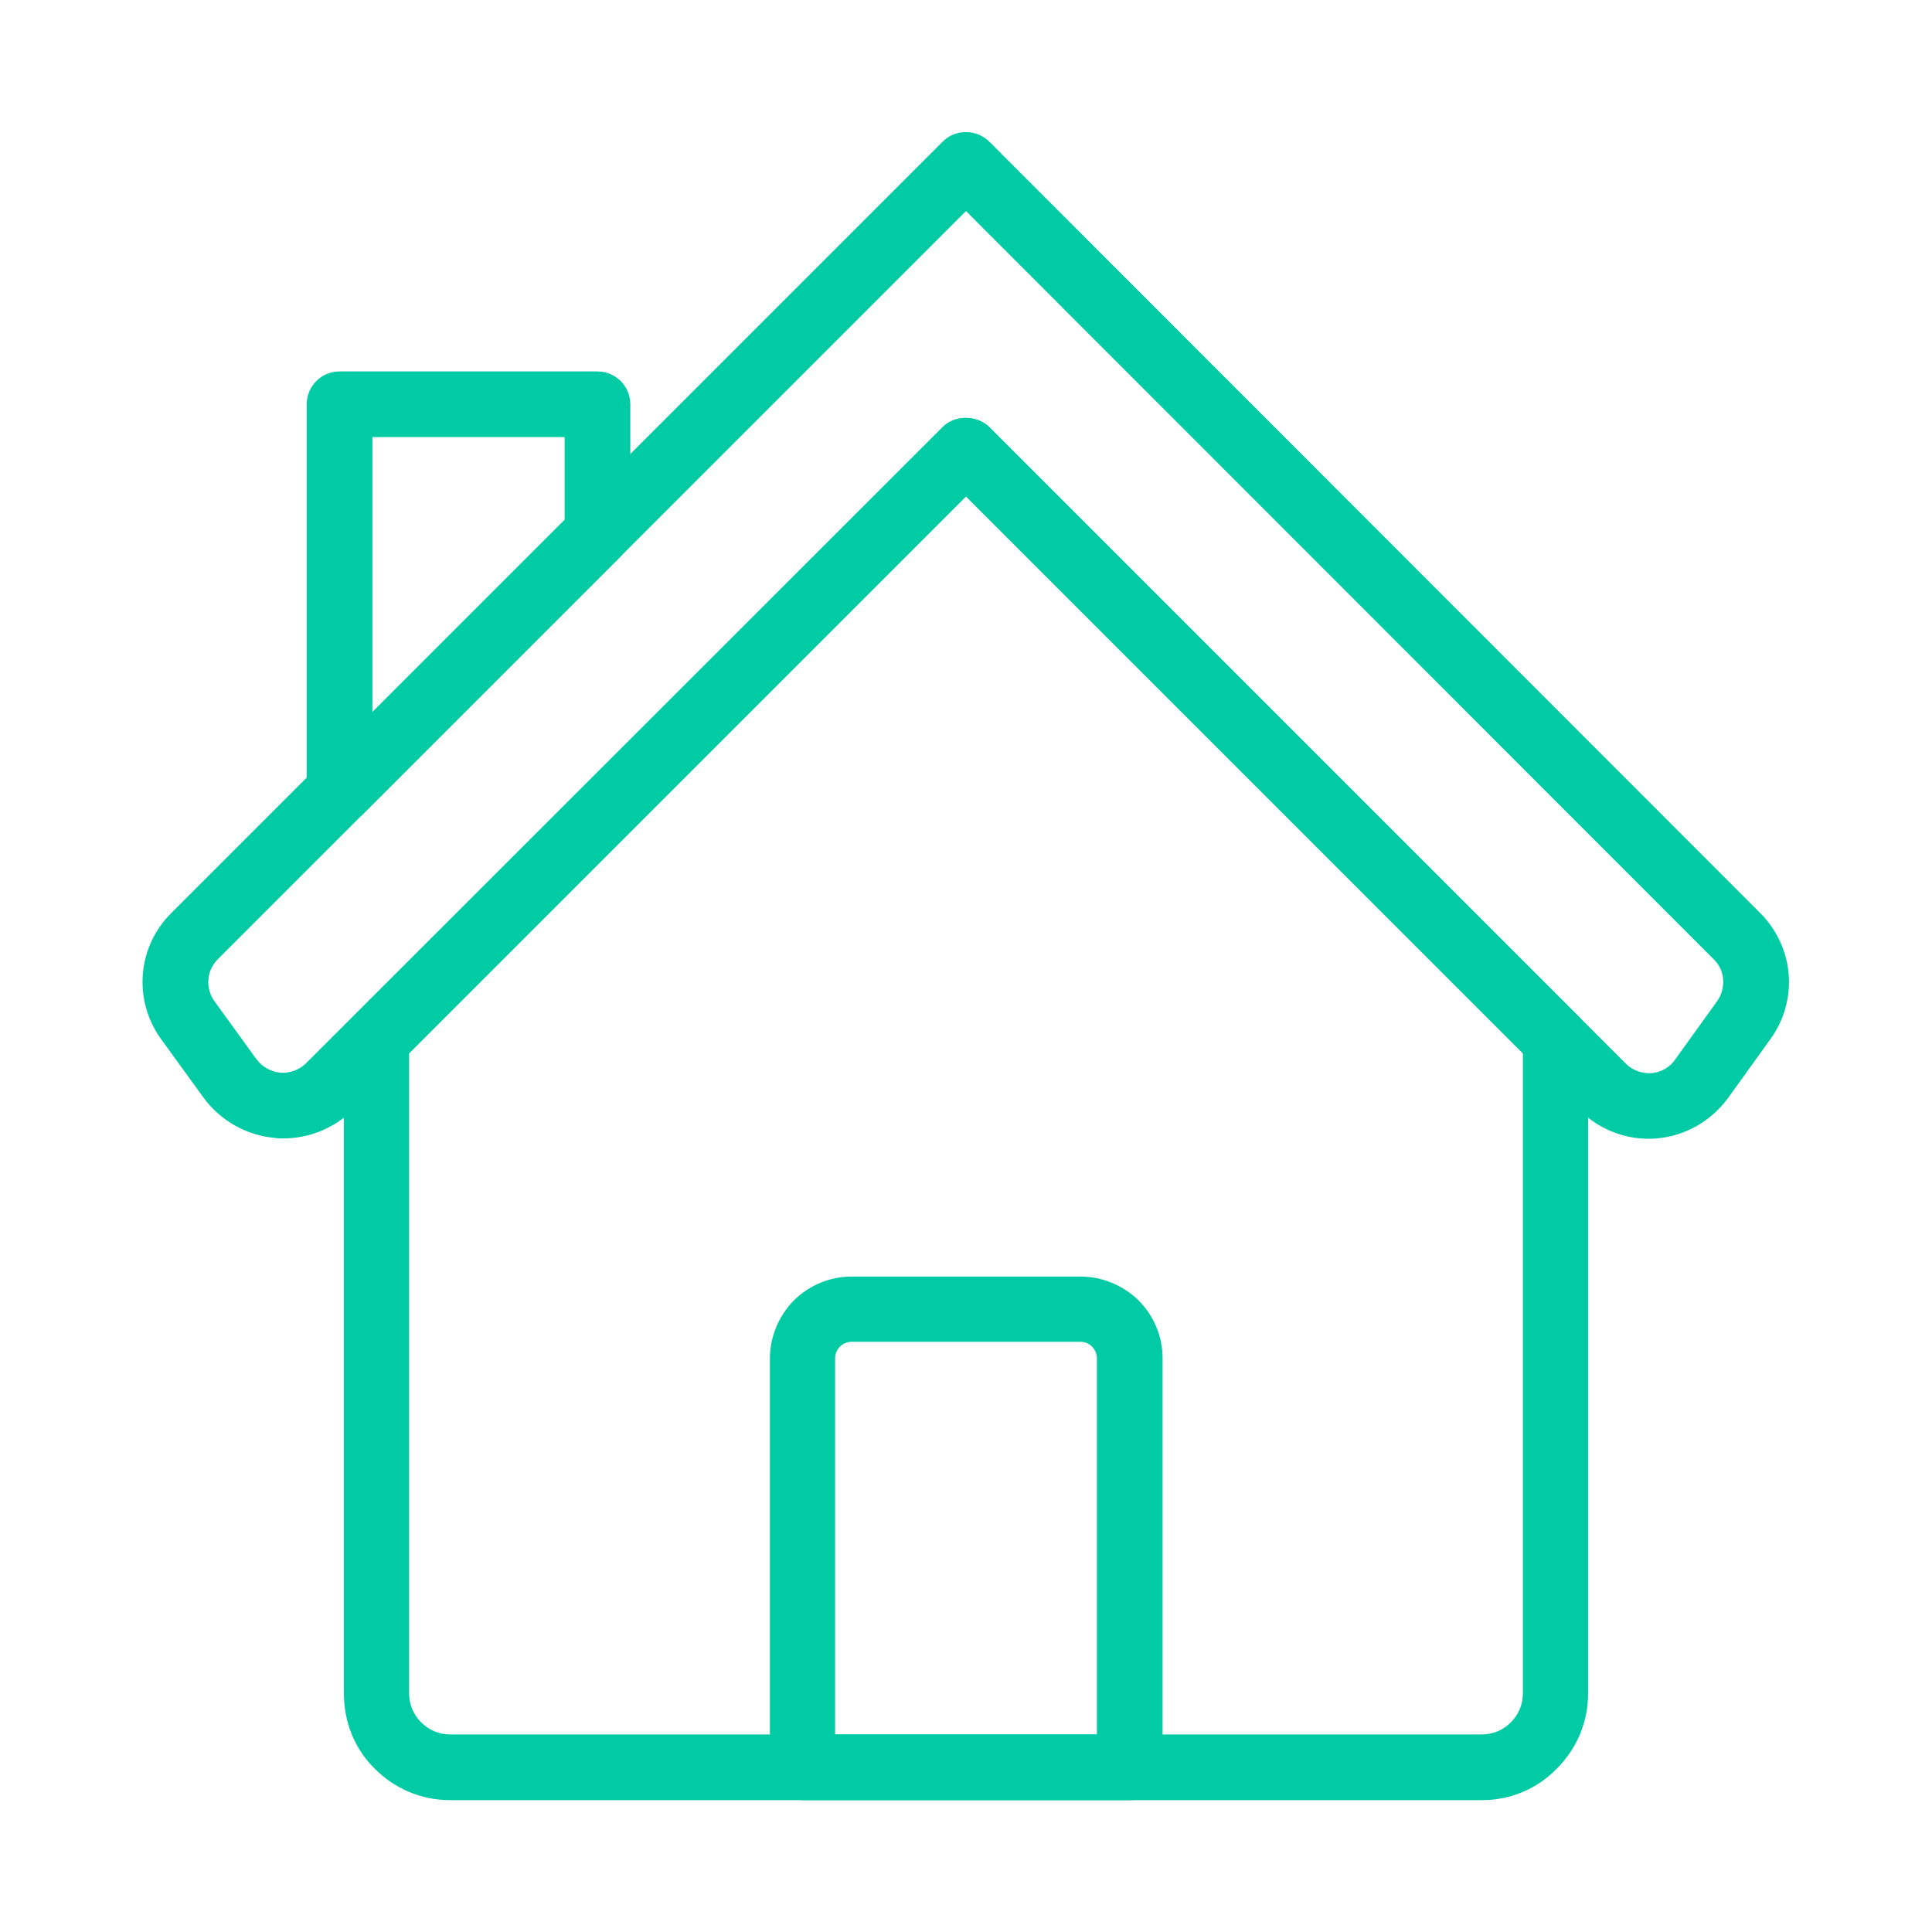 <?xml version="1.0" encoding="utf-8"?>
<!-- Generator: Adobe Illustrator 26.0.1, SVG Export Plug-In . SVG Version: 6.00 Build 0)  -->
<svg version="1.1" id="Layer_1" xmlns="http://www.w3.org/2000/svg" xmlns:xlink="http://www.w3.org/1999/xlink" x="0px" y="0px"
	 viewBox="0 0 400 400" style="enable-background:new 0 0 400 400;" xml:space="preserve">
<style type="text/css">
	.st0{fill:#00CBA5;}
</style>
<g>
	<path class="st0" d="M58.6,235.7c-0.5,0-1.1,0-1.6-0.1c-6-0.5-11.4-3.6-14.9-8.4l-8.7-12c-5.9-8.1-5-19.2,2.1-26.2L195.2,29.3
		c2.6-2.6,6.9-2.6,9.6,0L364.4,189c7.1,7.1,8,18.1,2.1,26.2l-8.7,12.1c-3.5,4.8-8.9,7.9-14.8,8.4c-6,0.5-11.8-1.7-16-5.9l-127-127
		l-127,127C69.2,233.6,64,235.7,58.6,235.7z M200,43.7L45.1,198.6c-2.4,2.4-2.6,6-0.7,8.7l8.7,12c1.2,1.6,3,2.6,5,2.8
		c2,0.1,3.9-0.6,5.3-2L195.2,88.4c2.5-2.5,7-2.5,9.6,0l131.8,131.8c1.4,1.4,3.3,2.1,5.3,2c2-0.2,3.8-1.2,4.9-2.8l8.7-12.1
		c1.9-2.7,1.7-6.4-0.7-8.7l0,0L200,43.7z"/>
	<path class="st0" d="M306.8,372.7H93.2c-5.9,0-11.4-2.3-15.6-6.5c-4.2-4.1-6.4-9.7-6.4-15.6V215.2c0-1.8,0.7-3.5,2-4.8l122-122
		c2.5-2.5,7-2.5,9.6,0l122,122c1.3,1.3,2,3,2,4.8v135.4c0,5.9-2.3,11.4-6.5,15.6C318.2,370.4,312.7,372.7,306.8,372.7z M84.7,218
		v132.6c0,2.3,0.9,4.4,2.5,6c1.6,1.6,3.7,2.5,6,2.5h213.6c2.3,0,4.4-0.9,6-2.5c1.6-1.6,2.5-3.7,2.5-6V218L200,102.7L84.7,218z"/>
	<path class="st0" d="M70.3,170.5c-0.9,0-1.8-0.2-2.6-0.5c-2.5-1-4.2-3.5-4.2-6.3V83.7c0-3.7,3-6.8,6.8-6.8h53.4
		c3.7,0,6.8,3,6.8,6.8v26.7c0,1.8-0.7,3.5-2,4.8l-53.4,53.4C73.8,169.9,72.1,170.5,70.3,170.5z M77.1,90.5v57l39.8-39.8V90.5H77.1z
		 M123.7,110.4L123.7,110.4L123.7,110.4z"/>
	<path class="st0" d="M233.9,372.7h-67.7c-3.7,0-6.8-3-6.8-6.8v-84.6c0-4.5,1.8-8.8,4.9-12c3.2-3.2,7.5-5,12-5h47.4
		c4.5,0,8.8,1.8,12,4.9c3.2,3.2,5,7.5,5,12v84.6C240.6,369.6,237.6,372.7,233.9,372.7z M172.9,359.1h54.2v-77.9c0-0.9-0.4-1.8-1-2.4
		c-0.6-0.6-1.5-1-2.4-1h-47.4c-0.9,0-1.8,0.4-2.4,1c-0.6,0.6-1,1.5-1,2.4V359.1z"/>
</g>
</svg>
